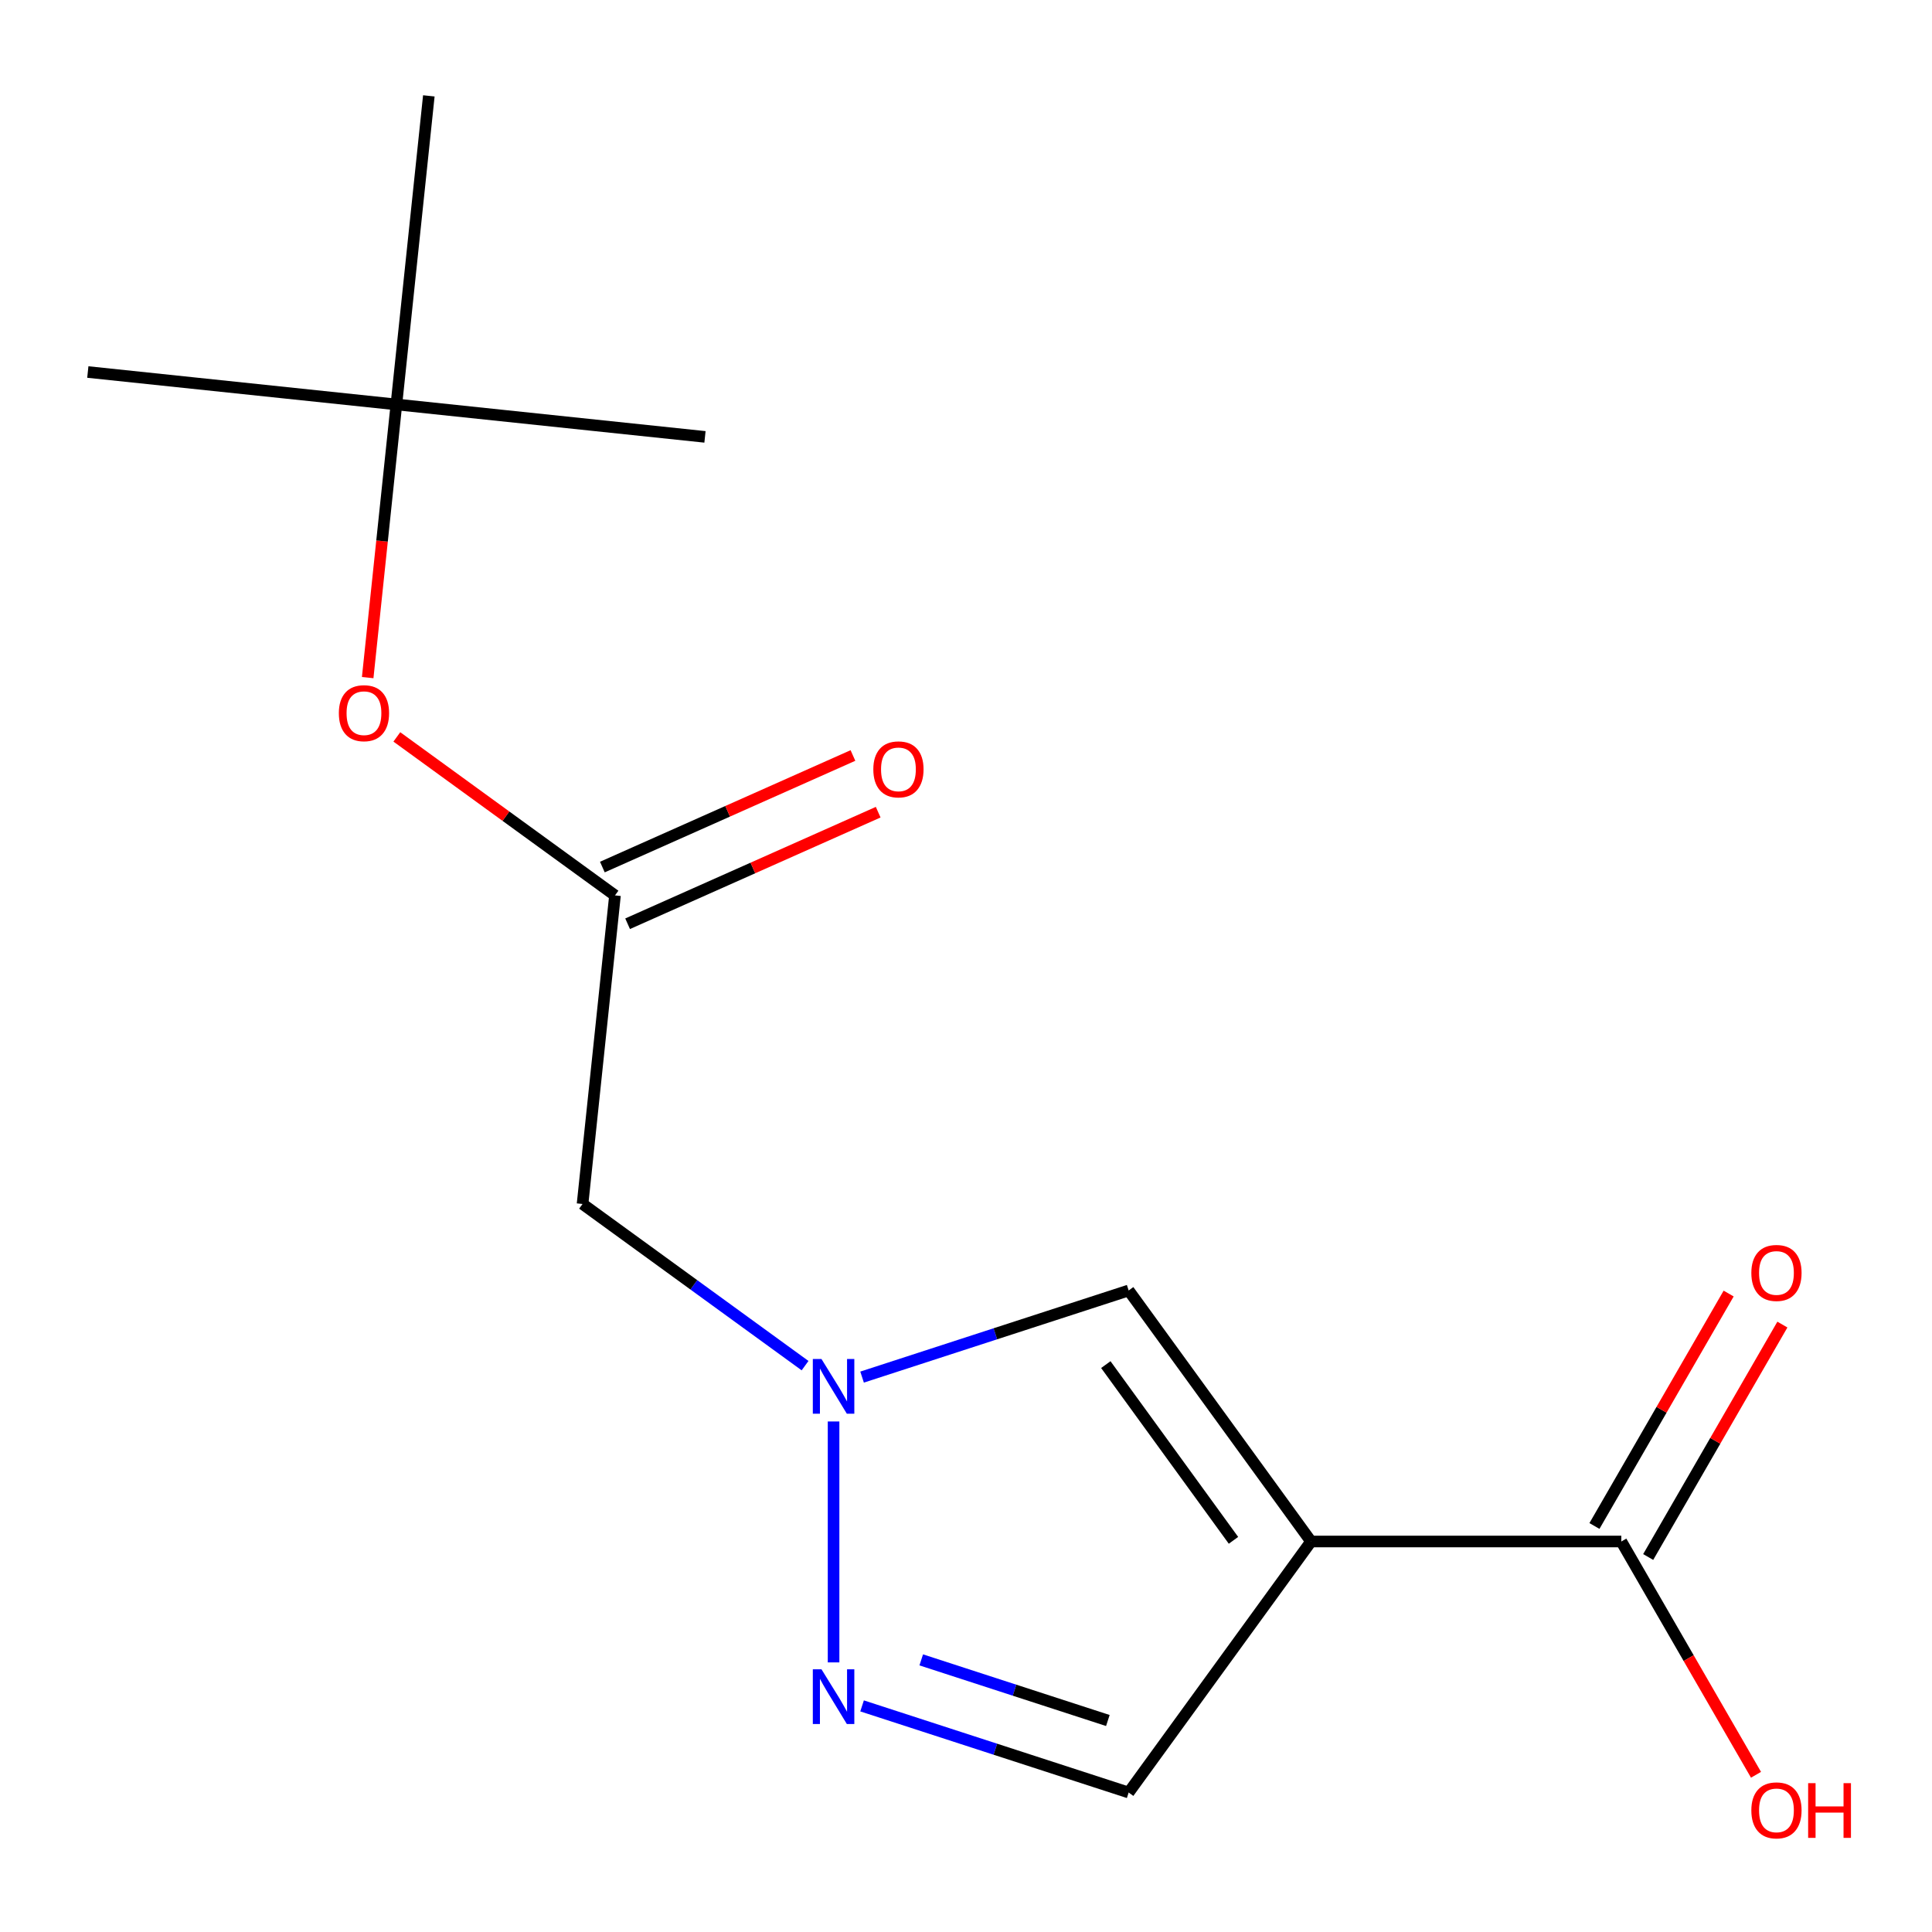 <?xml version='1.0' encoding='iso-8859-1'?>
<svg version='1.1' baseProfile='full'
              xmlns='http://www.w3.org/2000/svg'
                      xmlns:rdkit='http://www.rdkit.org/xml'
                      xmlns:xlink='http://www.w3.org/1999/xlink'
                  xml:space='preserve'
width='1000px' height='1000px' viewBox='0 0 1000 1000'>
<!-- END OF HEADER -->
<rect style='opacity:1.0;fill:#FFFFFF;stroke:none' width='1000' height='1000' x='0' y='0'> </rect>
<path class='bond-2' d='M 678.593,797.877 L 584.195,667.949' style='fill:none;fill-rule:evenodd;stroke:#000000;stroke-width:6px;stroke-linecap:butt;stroke-linejoin:miter;stroke-opacity:1' />
<path class='bond-2' d='M 638.447,797.268 L 572.369,706.318' style='fill:none;fill-rule:evenodd;stroke:#000000;stroke-width:6px;stroke-linecap:butt;stroke-linejoin:miter;stroke-opacity:1' />
<path class='bond-3' d='M 678.593,797.877 L 839.192,797.877' style='fill:none;fill-rule:evenodd;stroke:#000000;stroke-width:6px;stroke-linecap:butt;stroke-linejoin:miter;stroke-opacity:1' />
<path class='bond-4' d='M 678.593,797.877 L 584.195,927.805' style='fill:none;fill-rule:evenodd;stroke:#000000;stroke-width:6px;stroke-linecap:butt;stroke-linejoin:miter;stroke-opacity:1' />
<path class='bond-0' d='M 446.21,712.783 L 515.203,690.366' style='fill:none;fill-rule:evenodd;stroke:#0000FF;stroke-width:6px;stroke-linecap:butt;stroke-linejoin:miter;stroke-opacity:1' />
<path class='bond-0' d='M 515.203,690.366 L 584.195,667.949' style='fill:none;fill-rule:evenodd;stroke:#000000;stroke-width:6px;stroke-linecap:butt;stroke-linejoin:miter;stroke-opacity:1' />
<path class='bond-5' d='M 416.7,706.857 L 359.114,665.018' style='fill:none;fill-rule:evenodd;stroke:#0000FF;stroke-width:6px;stroke-linecap:butt;stroke-linejoin:miter;stroke-opacity:1' />
<path class='bond-5' d='M 359.114,665.018 L 301.528,623.179' style='fill:none;fill-rule:evenodd;stroke:#000000;stroke-width:6px;stroke-linecap:butt;stroke-linejoin:miter;stroke-opacity:1' />
<path class='bond-15' d='M 431.455,735.752 L 431.455,860.456' style='fill:none;fill-rule:evenodd;stroke:#0000FF;stroke-width:6px;stroke-linecap:butt;stroke-linejoin:miter;stroke-opacity:1' />
<path class='bond-1' d='M 446.21,882.971 L 515.203,905.388' style='fill:none;fill-rule:evenodd;stroke:#0000FF;stroke-width:6px;stroke-linecap:butt;stroke-linejoin:miter;stroke-opacity:1' />
<path class='bond-1' d='M 515.203,905.388 L 584.195,927.805' style='fill:none;fill-rule:evenodd;stroke:#000000;stroke-width:6px;stroke-linecap:butt;stroke-linejoin:miter;stroke-opacity:1' />
<path class='bond-1' d='M 476.834,859.148 L 525.128,874.84' style='fill:none;fill-rule:evenodd;stroke:#0000FF;stroke-width:6px;stroke-linecap:butt;stroke-linejoin:miter;stroke-opacity:1' />
<path class='bond-1' d='M 525.128,874.84 L 573.423,890.532' style='fill:none;fill-rule:evenodd;stroke:#000000;stroke-width:6px;stroke-linecap:butt;stroke-linejoin:miter;stroke-opacity:1' />
<path class='bond-8' d='M 853.101,805.907 L 887.831,745.753' style='fill:none;fill-rule:evenodd;stroke:#000000;stroke-width:6px;stroke-linecap:butt;stroke-linejoin:miter;stroke-opacity:1' />
<path class='bond-8' d='M 887.831,745.753 L 922.561,685.599' style='fill:none;fill-rule:evenodd;stroke:#FF0000;stroke-width:6px;stroke-linecap:butt;stroke-linejoin:miter;stroke-opacity:1' />
<path class='bond-8' d='M 825.284,789.847 L 860.014,729.693' style='fill:none;fill-rule:evenodd;stroke:#000000;stroke-width:6px;stroke-linecap:butt;stroke-linejoin:miter;stroke-opacity:1' />
<path class='bond-8' d='M 860.014,729.693 L 894.744,669.539' style='fill:none;fill-rule:evenodd;stroke:#FF0000;stroke-width:6px;stroke-linecap:butt;stroke-linejoin:miter;stroke-opacity:1' />
<path class='bond-11' d='M 839.192,797.877 L 874.049,858.251' style='fill:none;fill-rule:evenodd;stroke:#000000;stroke-width:6px;stroke-linecap:butt;stroke-linejoin:miter;stroke-opacity:1' />
<path class='bond-11' d='M 874.049,858.251 L 908.906,918.625' style='fill:none;fill-rule:evenodd;stroke:#FF0000;stroke-width:6px;stroke-linecap:butt;stroke-linejoin:miter;stroke-opacity:1' />
<path class='bond-6' d='M 301.528,623.179 L 318.315,463.459' style='fill:none;fill-rule:evenodd;stroke:#000000;stroke-width:6px;stroke-linecap:butt;stroke-linejoin:miter;stroke-opacity:1' />
<path class='bond-7' d='M 318.315,463.459 L 261.858,422.442' style='fill:none;fill-rule:evenodd;stroke:#000000;stroke-width:6px;stroke-linecap:butt;stroke-linejoin:miter;stroke-opacity:1' />
<path class='bond-7' d='M 261.858,422.442 L 205.402,381.424' style='fill:none;fill-rule:evenodd;stroke:#FF0000;stroke-width:6px;stroke-linecap:butt;stroke-linejoin:miter;stroke-opacity:1' />
<path class='bond-9' d='M 324.847,478.131 L 389.697,449.258' style='fill:none;fill-rule:evenodd;stroke:#000000;stroke-width:6px;stroke-linecap:butt;stroke-linejoin:miter;stroke-opacity:1' />
<path class='bond-9' d='M 389.697,449.258 L 454.547,420.385' style='fill:none;fill-rule:evenodd;stroke:#FF0000;stroke-width:6px;stroke-linecap:butt;stroke-linejoin:miter;stroke-opacity:1' />
<path class='bond-9' d='M 311.783,448.788 L 376.633,419.915' style='fill:none;fill-rule:evenodd;stroke:#000000;stroke-width:6px;stroke-linecap:butt;stroke-linejoin:miter;stroke-opacity:1' />
<path class='bond-9' d='M 376.633,419.915 L 441.483,391.042' style='fill:none;fill-rule:evenodd;stroke:#FF0000;stroke-width:6px;stroke-linecap:butt;stroke-linejoin:miter;stroke-opacity:1' />
<path class='bond-10' d='M 190.314,350.726 L 197.744,280.034' style='fill:none;fill-rule:evenodd;stroke:#FF0000;stroke-width:6px;stroke-linecap:butt;stroke-linejoin:miter;stroke-opacity:1' />
<path class='bond-10' d='M 197.744,280.034 L 205.174,209.342' style='fill:none;fill-rule:evenodd;stroke:#000000;stroke-width:6px;stroke-linecap:butt;stroke-linejoin:miter;stroke-opacity:1' />
<path class='bond-12' d='M 205.174,209.342 L 45.455,192.554' style='fill:none;fill-rule:evenodd;stroke:#000000;stroke-width:6px;stroke-linecap:butt;stroke-linejoin:miter;stroke-opacity:1' />
<path class='bond-13' d='M 205.174,209.342 L 364.894,226.129' style='fill:none;fill-rule:evenodd;stroke:#000000;stroke-width:6px;stroke-linecap:butt;stroke-linejoin:miter;stroke-opacity:1' />
<path class='bond-14' d='M 205.174,209.342 L 221.962,49.622' style='fill:none;fill-rule:evenodd;stroke:#000000;stroke-width:6px;stroke-linecap:butt;stroke-linejoin:miter;stroke-opacity:1' />
<path  class='atom-1' d='M 425.195 703.417
L 434.475 718.417
Q 435.395 719.897, 436.875 722.577
Q 438.355 725.257, 438.435 725.417
L 438.435 703.417
L 442.195 703.417
L 442.195 731.737
L 438.315 731.737
L 428.355 715.337
Q 427.195 713.417, 425.955 711.217
Q 424.755 709.017, 424.395 708.337
L 424.395 731.737
L 420.715 731.737
L 420.715 703.417
L 425.195 703.417
' fill='#0000FF'/>
<path  class='atom-2' d='M 425.195 864.017
L 434.475 879.017
Q 435.395 880.497, 436.875 883.177
Q 438.355 885.857, 438.435 886.017
L 438.435 864.017
L 442.195 864.017
L 442.195 892.337
L 438.315 892.337
L 428.355 875.937
Q 427.195 874.017, 425.955 871.817
Q 424.755 869.617, 424.395 868.937
L 424.395 892.337
L 420.715 892.337
L 420.715 864.017
L 425.195 864.017
' fill='#0000FF'/>
<path  class='atom-8' d='M 175.387 369.141
Q 175.387 362.341, 178.747 358.541
Q 182.107 354.741, 188.387 354.741
Q 194.667 354.741, 198.027 358.541
Q 201.387 362.341, 201.387 369.141
Q 201.387 376.021, 197.987 379.941
Q 194.587 383.821, 188.387 383.821
Q 182.147 383.821, 178.747 379.941
Q 175.387 376.061, 175.387 369.141
M 188.387 380.621
Q 192.707 380.621, 195.027 377.741
Q 197.387 374.821, 197.387 369.141
Q 197.387 363.581, 195.027 360.781
Q 192.707 357.941, 188.387 357.941
Q 184.067 357.941, 181.707 360.741
Q 179.387 363.541, 179.387 369.141
Q 179.387 374.861, 181.707 377.741
Q 184.067 380.621, 188.387 380.621
' fill='#FF0000'/>
<path  class='atom-9' d='M 906.492 658.874
Q 906.492 652.074, 909.852 648.274
Q 913.212 644.474, 919.492 644.474
Q 925.772 644.474, 929.132 648.274
Q 932.492 652.074, 932.492 658.874
Q 932.492 665.754, 929.092 669.674
Q 925.692 673.554, 919.492 673.554
Q 913.252 673.554, 909.852 669.674
Q 906.492 665.794, 906.492 658.874
M 919.492 670.354
Q 923.812 670.354, 926.132 667.474
Q 928.492 664.554, 928.492 658.874
Q 928.492 653.314, 926.132 650.514
Q 923.812 647.674, 919.492 647.674
Q 915.172 647.674, 912.812 650.474
Q 910.492 653.274, 910.492 658.874
Q 910.492 664.594, 912.812 667.474
Q 915.172 670.354, 919.492 670.354
' fill='#FF0000'/>
<path  class='atom-10' d='M 452.03 398.218
Q 452.03 391.418, 455.39 387.618
Q 458.75 383.818, 465.03 383.818
Q 471.31 383.818, 474.67 387.618
Q 478.03 391.418, 478.03 398.218
Q 478.03 405.098, 474.63 409.018
Q 471.23 412.898, 465.03 412.898
Q 458.79 412.898, 455.39 409.018
Q 452.03 405.138, 452.03 398.218
M 465.03 409.698
Q 469.35 409.698, 471.67 406.818
Q 474.03 403.898, 474.03 398.218
Q 474.03 392.658, 471.67 389.858
Q 469.35 387.018, 465.03 387.018
Q 460.71 387.018, 458.35 389.818
Q 456.03 392.618, 456.03 398.218
Q 456.03 403.938, 458.35 406.818
Q 460.71 409.698, 465.03 409.698
' fill='#FF0000'/>
<path  class='atom-12' d='M 906.492 937.04
Q 906.492 930.24, 909.852 926.44
Q 913.212 922.64, 919.492 922.64
Q 925.772 922.64, 929.132 926.44
Q 932.492 930.24, 932.492 937.04
Q 932.492 943.92, 929.092 947.84
Q 925.692 951.72, 919.492 951.72
Q 913.252 951.72, 909.852 947.84
Q 906.492 943.96, 906.492 937.04
M 919.492 948.52
Q 923.812 948.52, 926.132 945.64
Q 928.492 942.72, 928.492 937.04
Q 928.492 931.48, 926.132 928.68
Q 923.812 925.84, 919.492 925.84
Q 915.172 925.84, 912.812 928.64
Q 910.492 931.44, 910.492 937.04
Q 910.492 942.76, 912.812 945.64
Q 915.172 948.52, 919.492 948.52
' fill='#FF0000'/>
<path  class='atom-12' d='M 935.892 922.96
L 939.732 922.96
L 939.732 935
L 954.212 935
L 954.212 922.96
L 958.052 922.96
L 958.052 951.28
L 954.212 951.28
L 954.212 938.2
L 939.732 938.2
L 939.732 951.28
L 935.892 951.28
L 935.892 922.96
' fill='#FF0000'/>
</svg>
